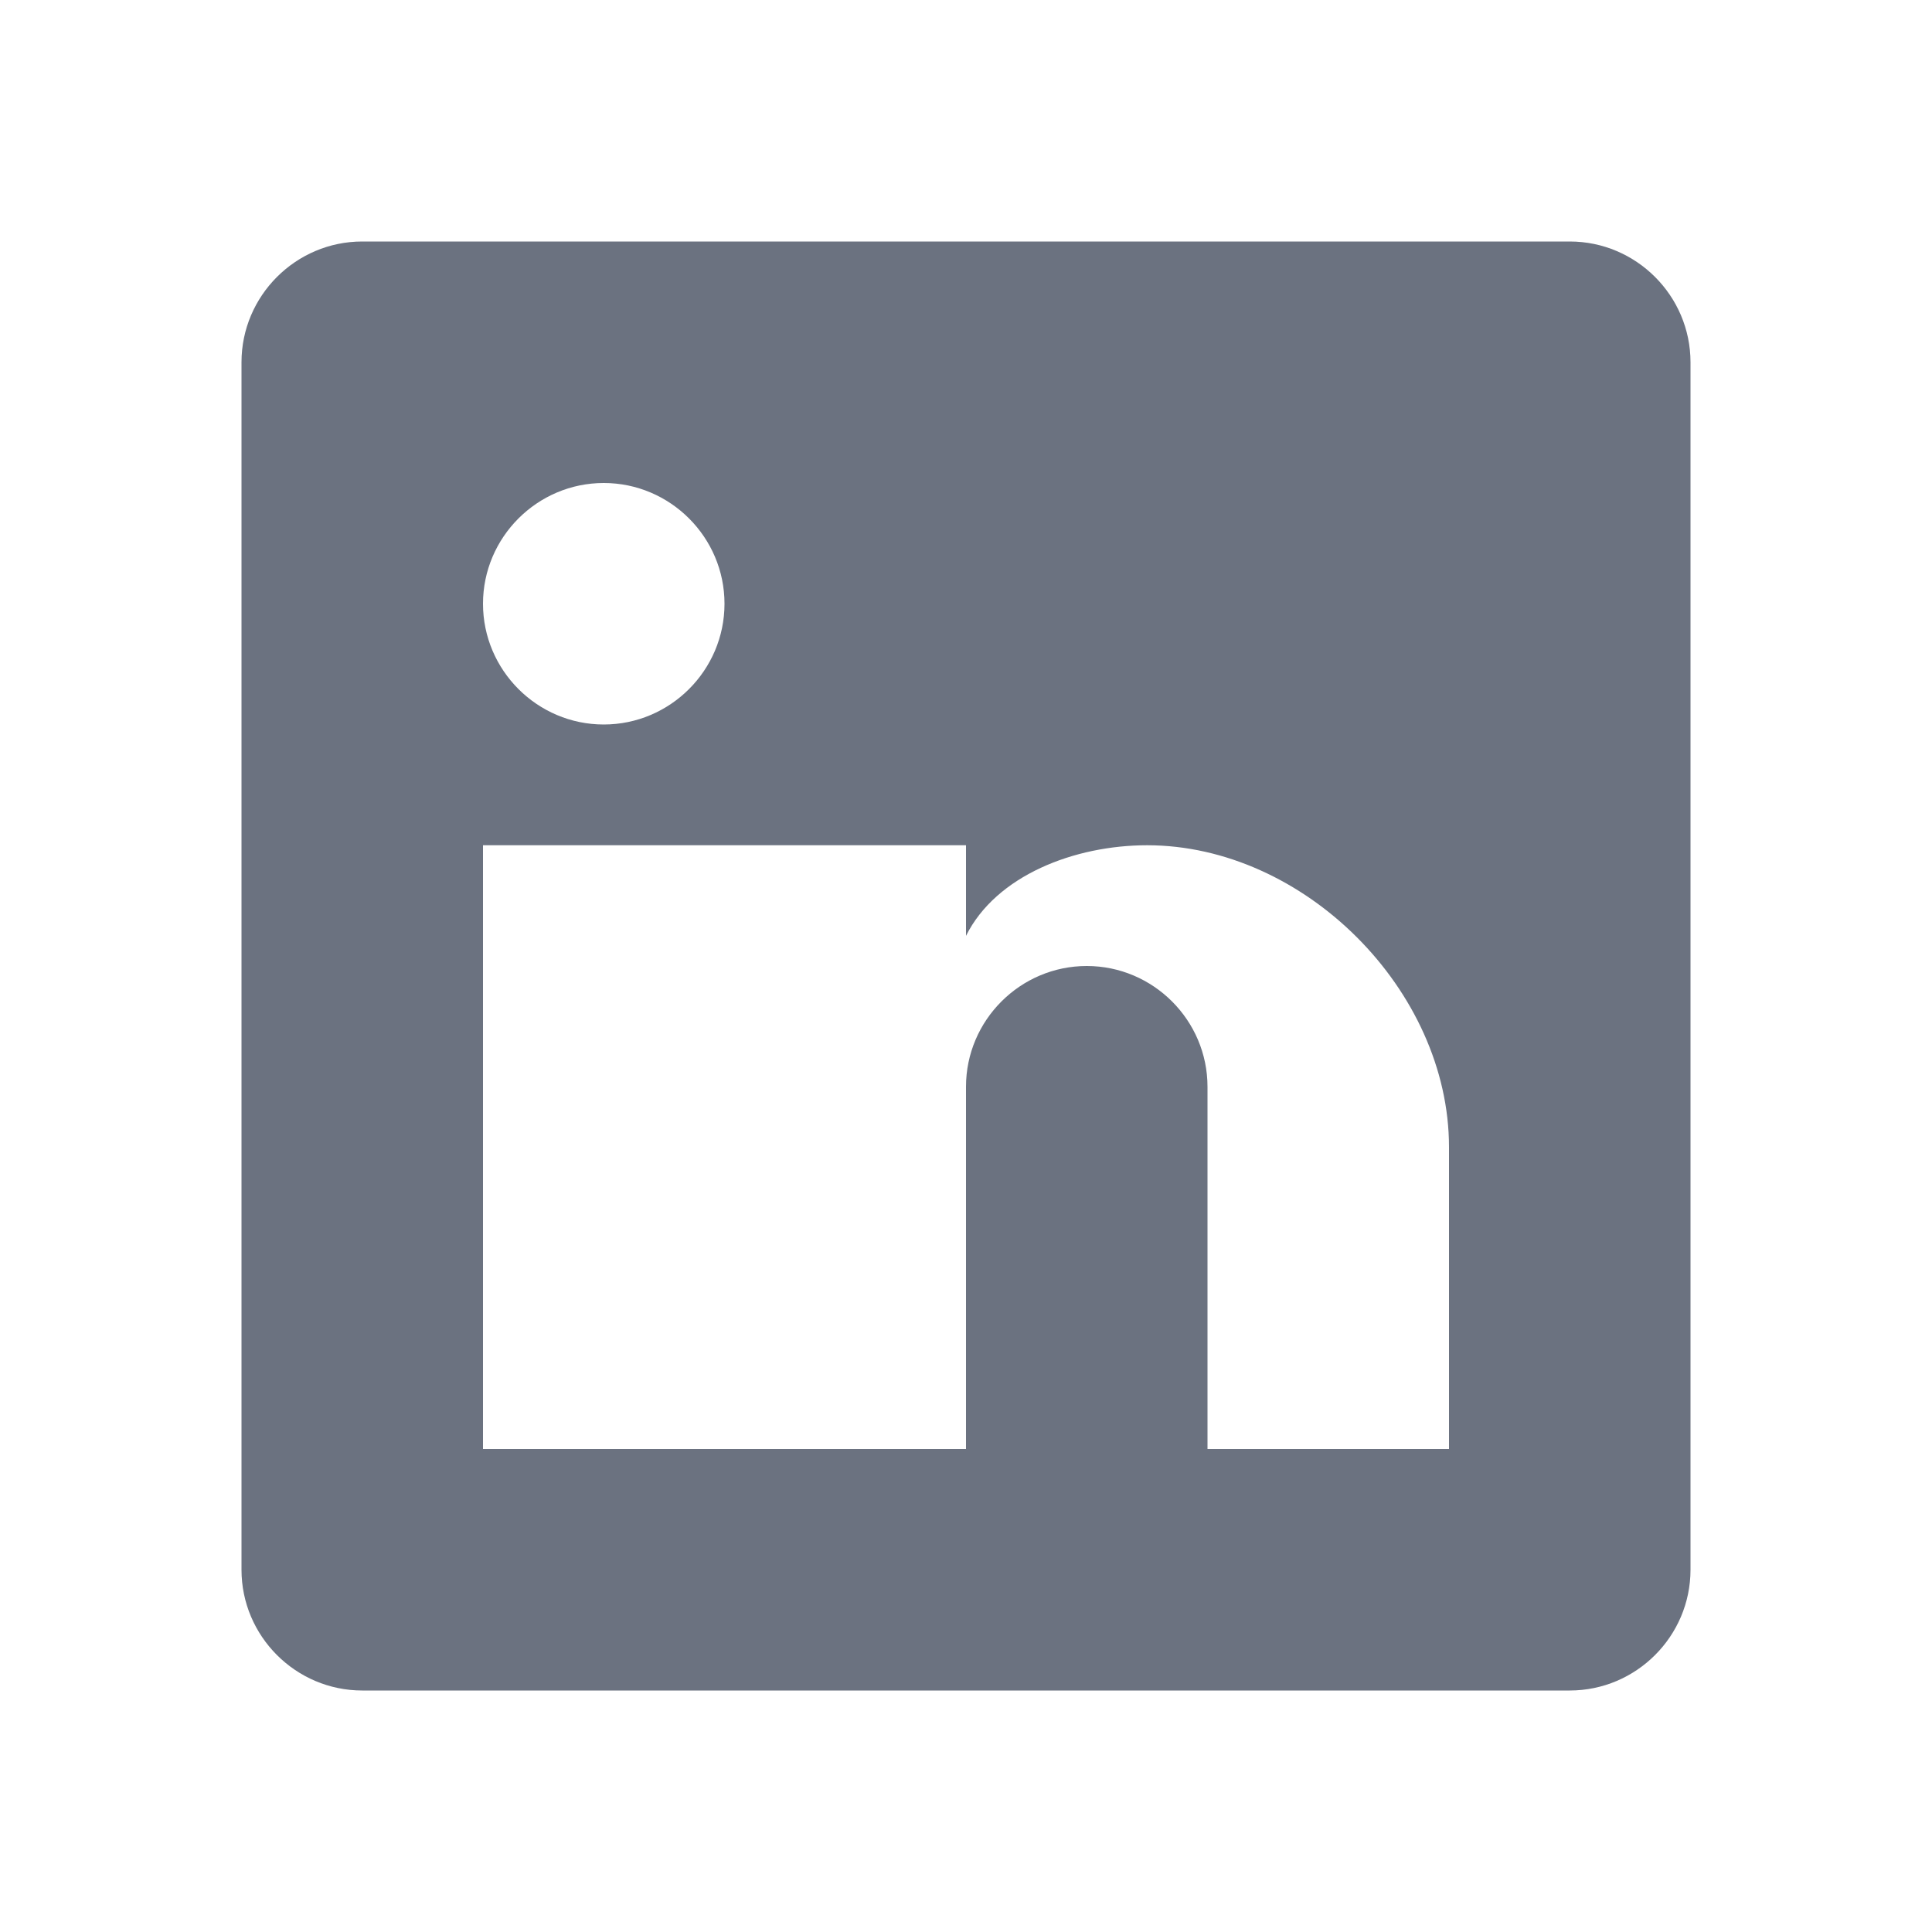 <svg width="20" height="20" viewBox="0 0 20 20" fill="none" xmlns="http://www.w3.org/2000/svg">
    <path d="M16.25 2.5H3.75C3.062 2.5 2.5 3.062 2.5 3.75V16.25C2.5 16.938 3.062 17.5 3.75 17.5H16.25C16.938 17.5 17.5 16.938 17.5 16.25V3.75C17.5 3.062 16.938 2.5 16.25 2.5ZM7.5 15H5V8.75H7.5V15ZM6.25 7.5C5.562 7.5 5 6.938 5 6.25C5 5.562 5.562 5 6.25 5C6.938 5 7.5 5.562 7.5 6.25C7.5 6.938 6.938 7.5 6.25 7.5ZM15 15H12.5V11.25C12.5 10.562 11.938 10 11.25 10C10.562 10 10 10.562 10 11.25V15H7.5V8.75H10V9.688C10.312 9.062 11.125 8.75 11.875 8.75C13.5 8.75 15 10.25 15 11.875V15Z" fill="#6B7280"/>
</svg> 